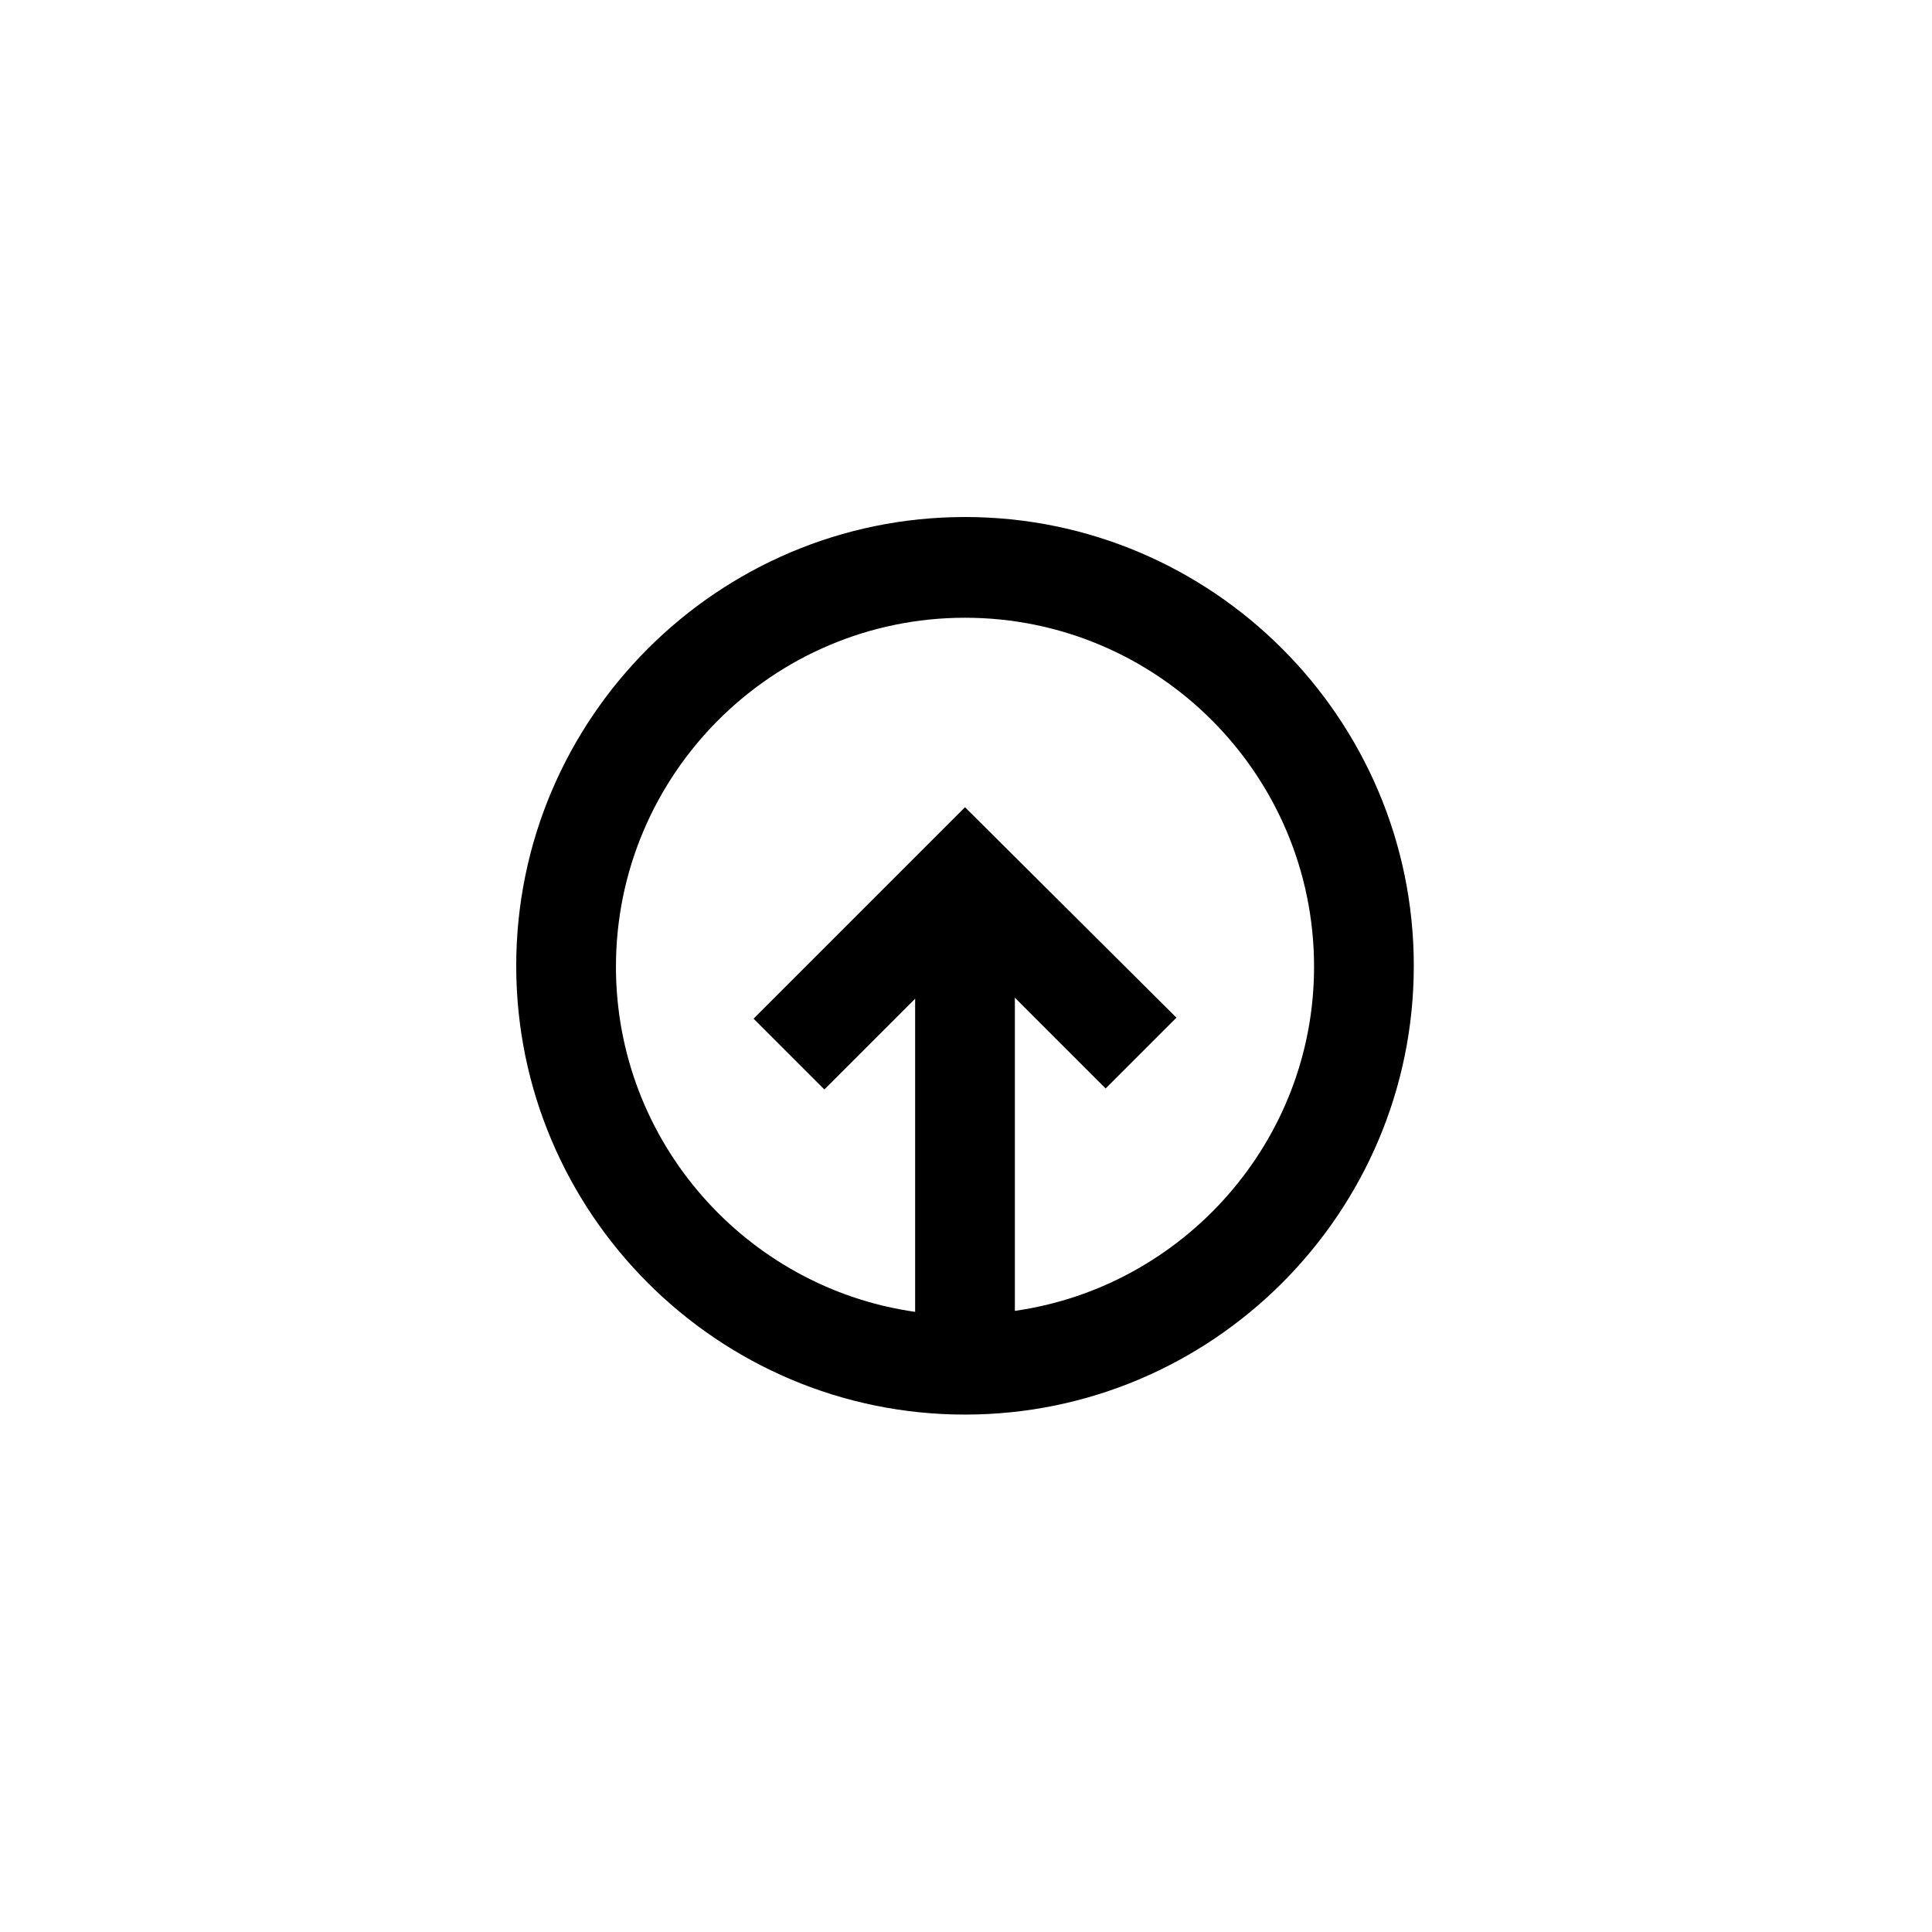 <svg xmlns="http://www.w3.org/2000/svg" width="500" height="500" viewBox="0 0 500 500"><g transform="translate(133.598,133.803)translate(116.151,116.151)rotate(0)translate(-116.151,-116.151) scale(2.581,2.581)" opacity="1"><defs class="defs"/><path transform="translate(-5,-5)" d="M50,5c-24.8,0 -45,20.2 -45,45c0,24.8 20.2,45 45,45c24.8,0 45,-20.2 45,-45c0,-24.8 -20.2,-45 -45,-45zM55,84.6v-31.4l9.1,9.1l7.1,-7.1l-21.2,-21.1l-21.2,21.2l7.1,7.1l9.1,-9.1v31.4c-16.9,-2.4 -30,-17 -30,-34.6c0,-19.3 15.7,-35 35,-35c19.3,0 35,15.7 35,35c0,17.5 -13.1,32.1 -30,34.5z" fill="#000000" class="fill c1"/></g></svg>